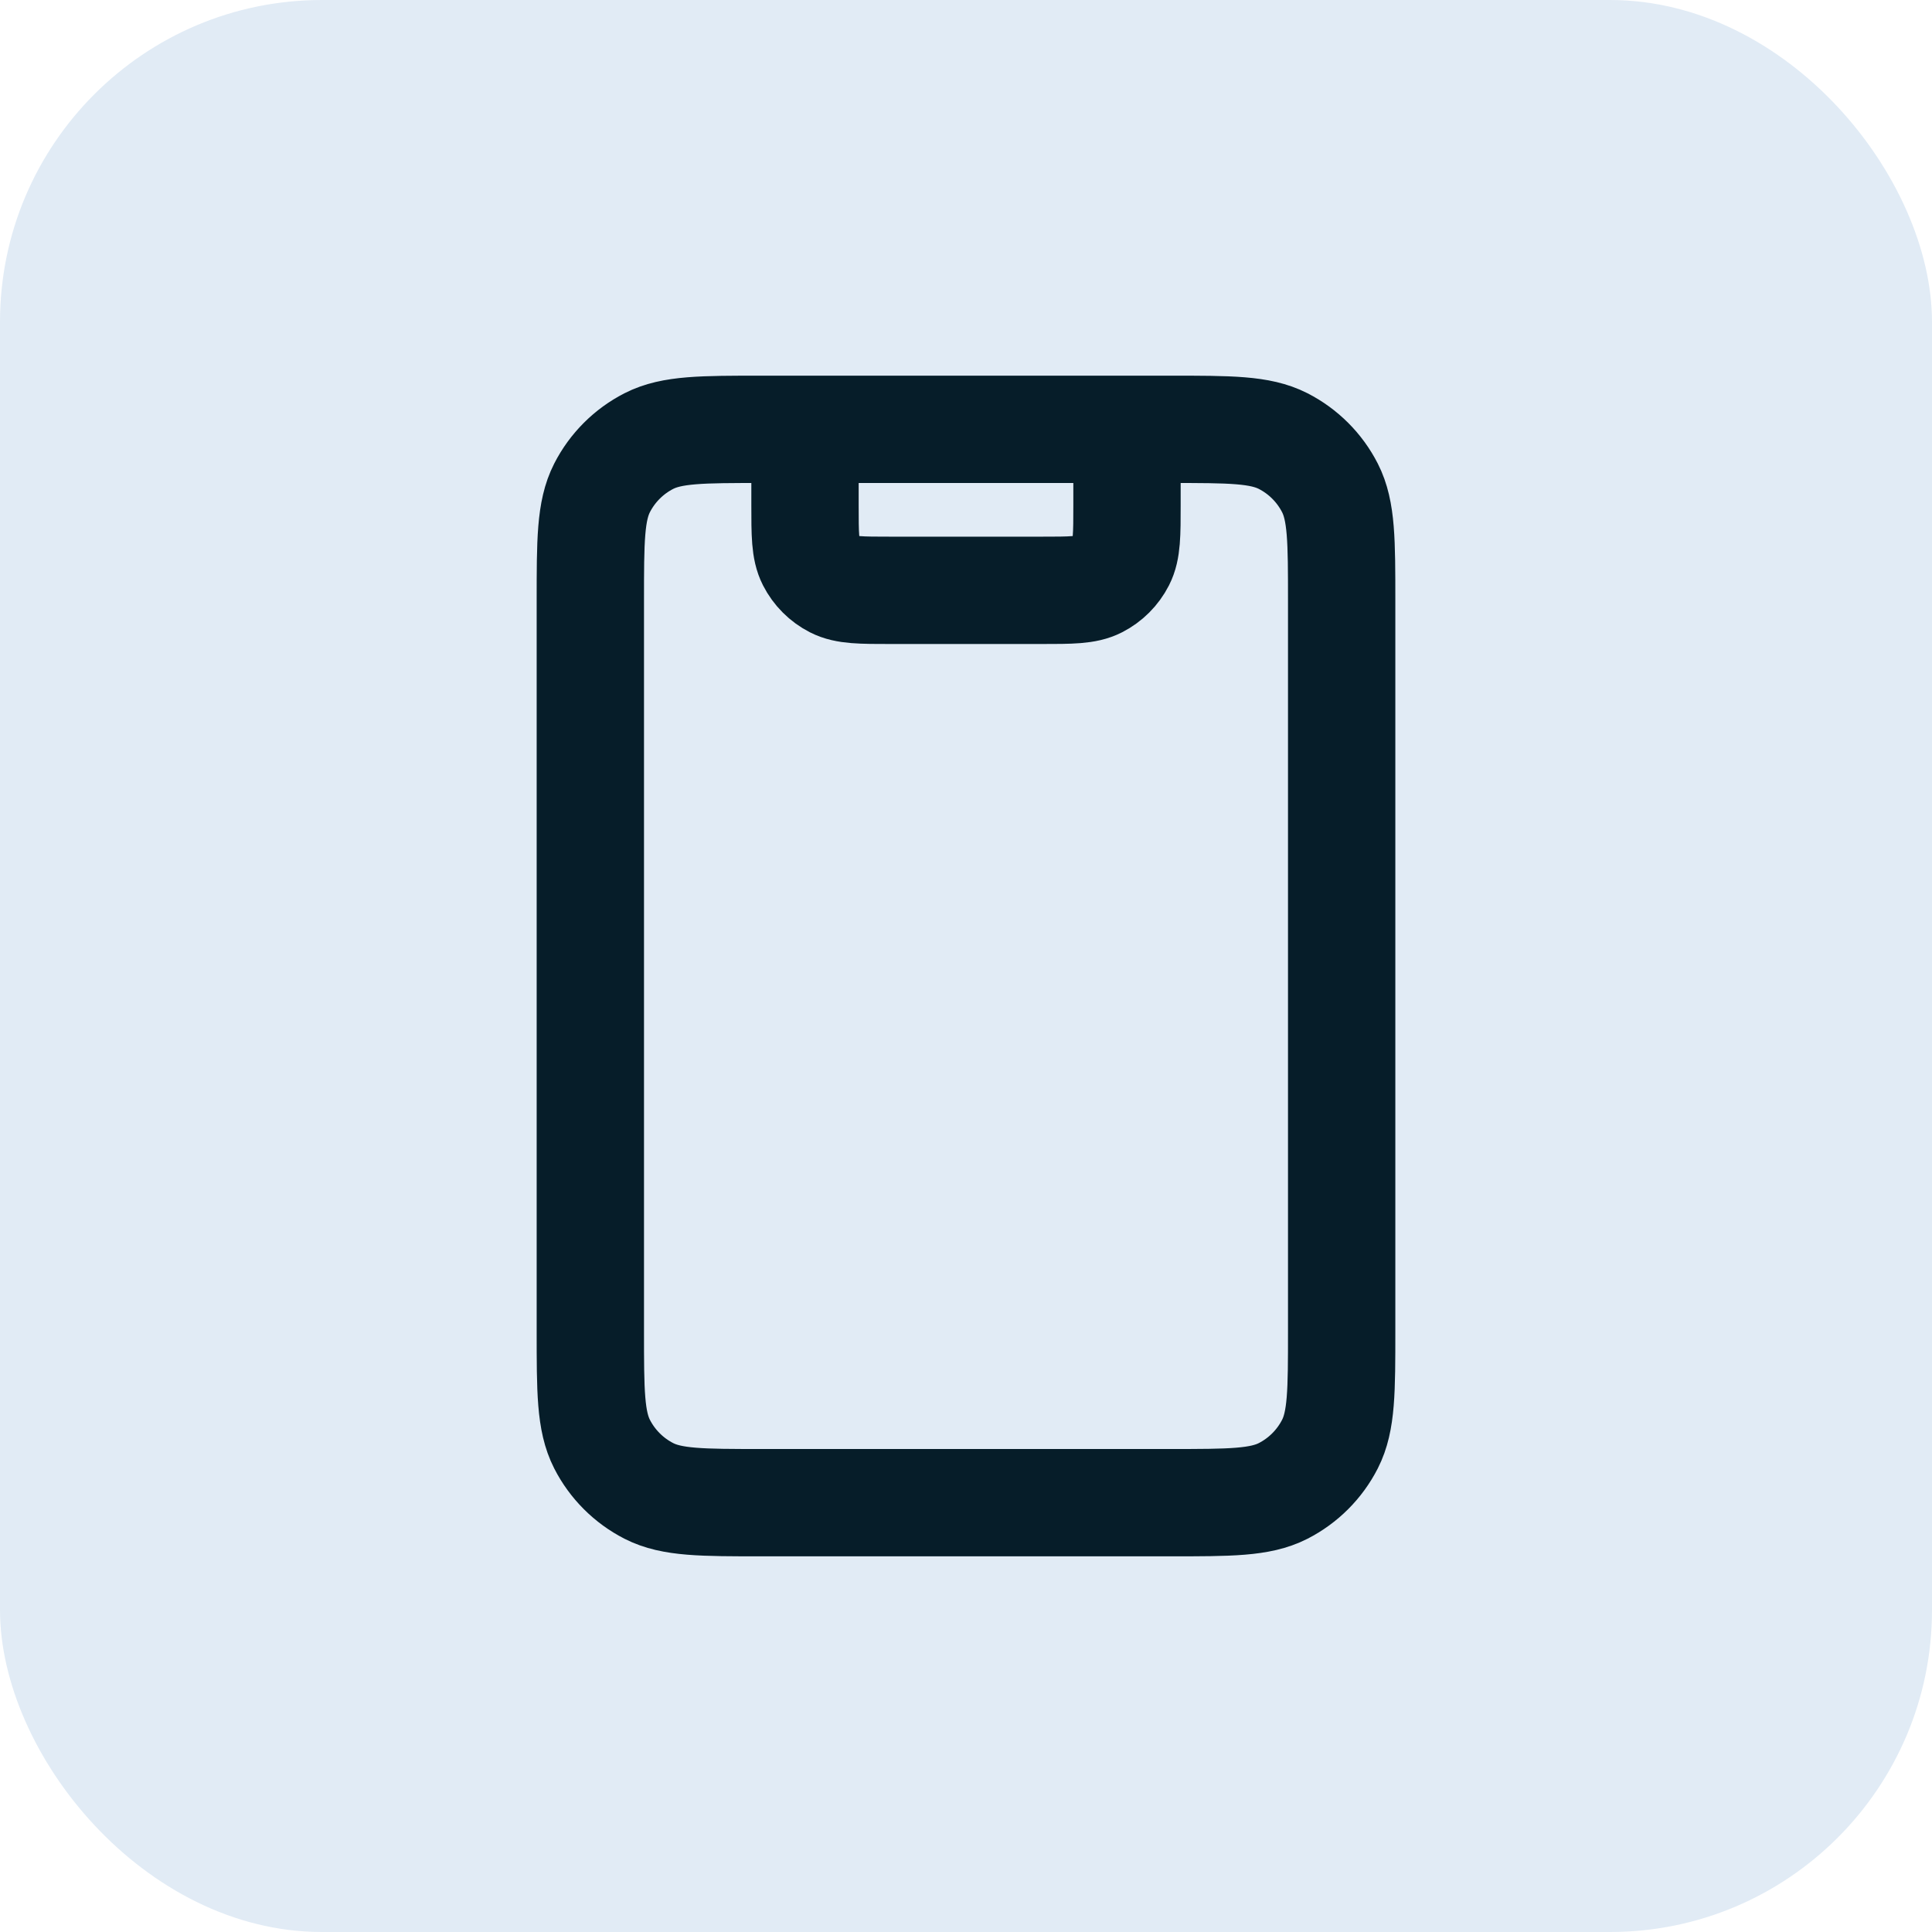 <svg width="36" height="36" viewBox="0 0 36 36" fill="none" xmlns="http://www.w3.org/2000/svg">
<rect width="36" height="36" rx="6" fill="#E1EBF5"/>
<path d="M21 8V9.4C21 9.96 21 10.24 20.891 10.454C20.795 10.642 20.642 10.795 20.454 10.891C20.24 11 19.96 11 19.4 11H16.6C16.04 11 15.76 11 15.546 10.891C15.358 10.795 15.205 10.642 15.109 10.454C15 10.24 15 9.96 15 9.4V8M14.2 28H21.8C22.92 28 23.48 28 23.908 27.782C24.284 27.59 24.59 27.284 24.782 26.908C25 26.48 25 25.92 25 24.8V11.2C25 10.08 25 9.52 24.782 9.092C24.59 8.716 24.284 8.41 23.908 8.218C23.48 8 22.92 8 21.8 8H14.2C13.08 8 12.52 8 12.092 8.218C11.716 8.41 11.41 8.716 11.218 9.092C11 9.52 11 10.08 11 11.2V24.8C11 25.92 11 26.48 11.218 26.908C11.41 27.284 11.716 27.59 12.092 27.782C12.52 28 13.08 28 14.2 28Z" stroke="#061D29" stroke-width="2" stroke-linecap="round" stroke-linejoin="round"/>
</svg>
